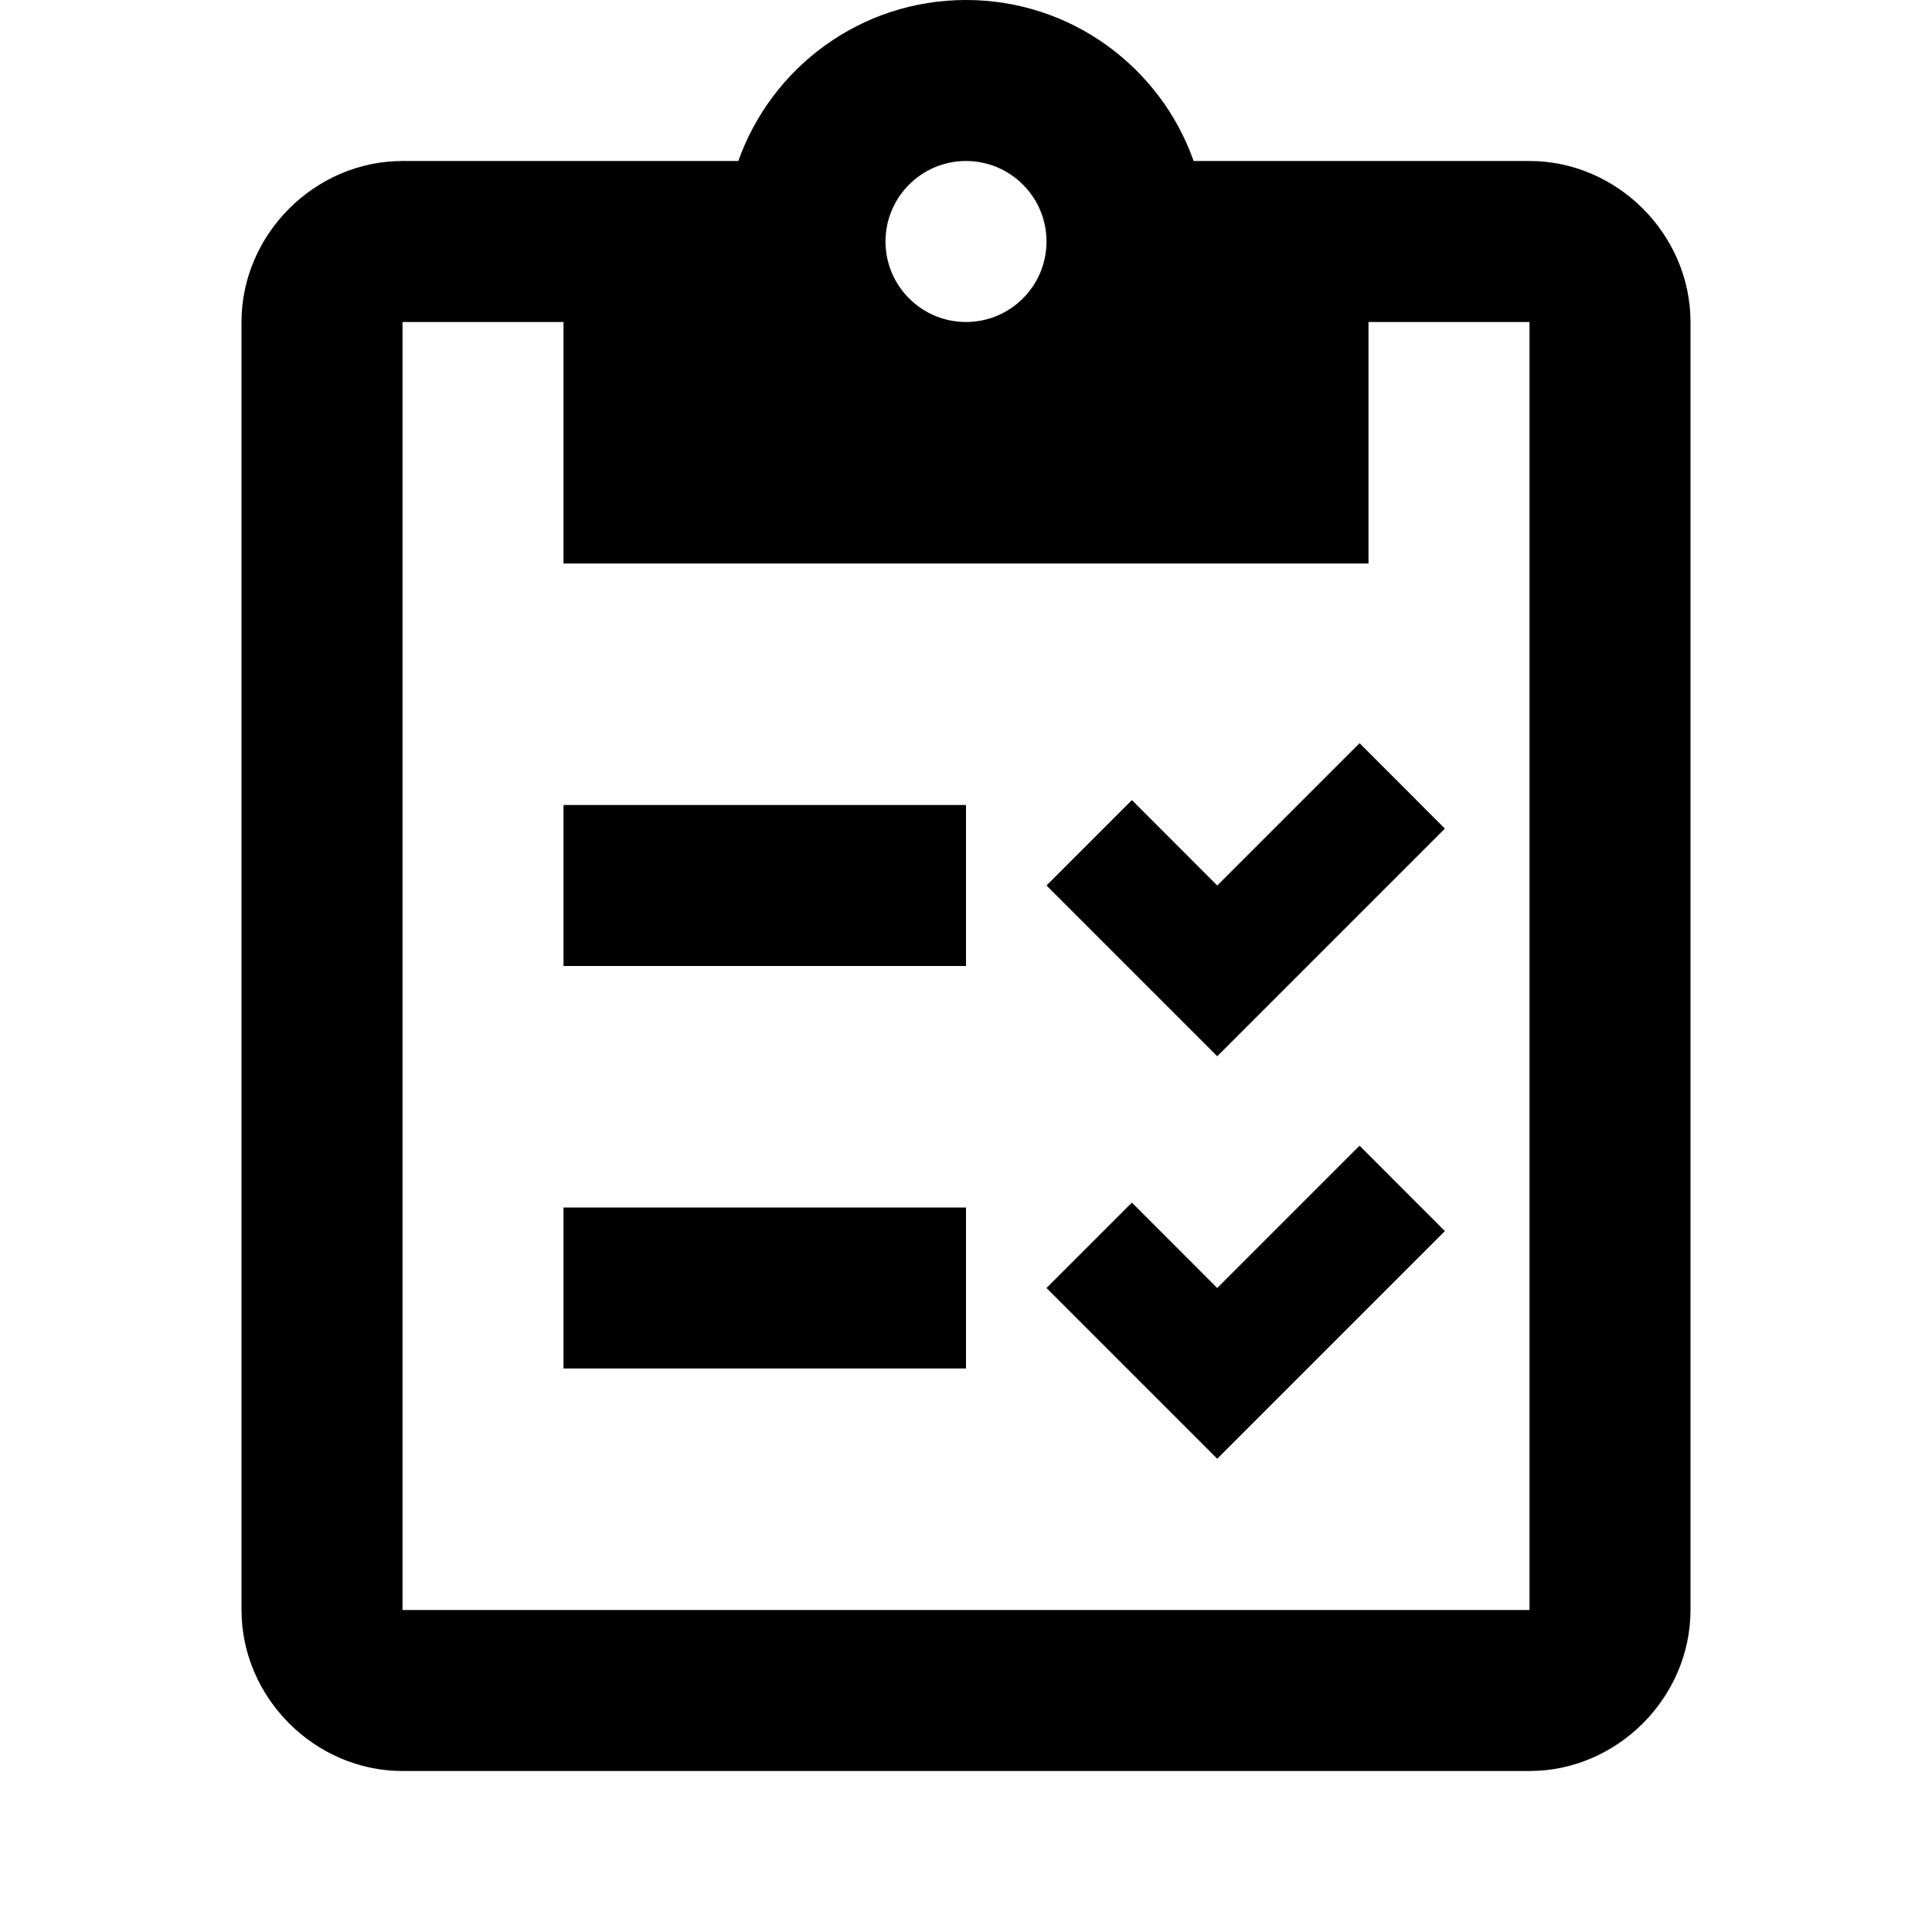 <?xml version="1.0"?>
<svg xmlns="http://www.w3.org/2000/svg" viewBox="0 0 24 24">
    <path d="M 12 0 C 10.694 0 9.584 0.835 9.172 2 L 5 2 C 3.911 2 3 2.911 3 4 L 3 20 C 3 21.089 3.911 22 5 22 L 19 22 C 20.089 22 21 21.089 21 20 L 21 4 C 21 2.911 20.089 2 19 2 L 14.828 2 C 14.416 0.835 13.306 4.6351811e-17 12 0 z M 12 2 C 12.552 2 13 2.448 13 3 C 13 3.552 12.552 4 12 4 C 11.448 4 11 3.552 11 3 C 11 2.448 11.448 2 12 2 z M 5 4 L 7 4 L 7 7 L 17 7 L 17 4 L 19 4 L 19 20 L 5 20 L 5 4 z M 16.889 9.232 L 15.121 11 L 14.061 9.939 L 13 11 L 15.121 13.121 L 17.949 10.293 L 16.889 9.232 z M 7 10 L 7 12 L 12 12 L 12 10 L 7 10 z M 16.889 14.232 L 15.121 16 L 14.061 14.939 L 13 16 L 15.121 18.121 L 17.949 15.293 L 16.889 14.232 z M 7 15 L 7 17 L 12 17 L 12 15 L 7 15 z" clip-rule="evenodd" fill-rule="evenodd"/>
</svg>
